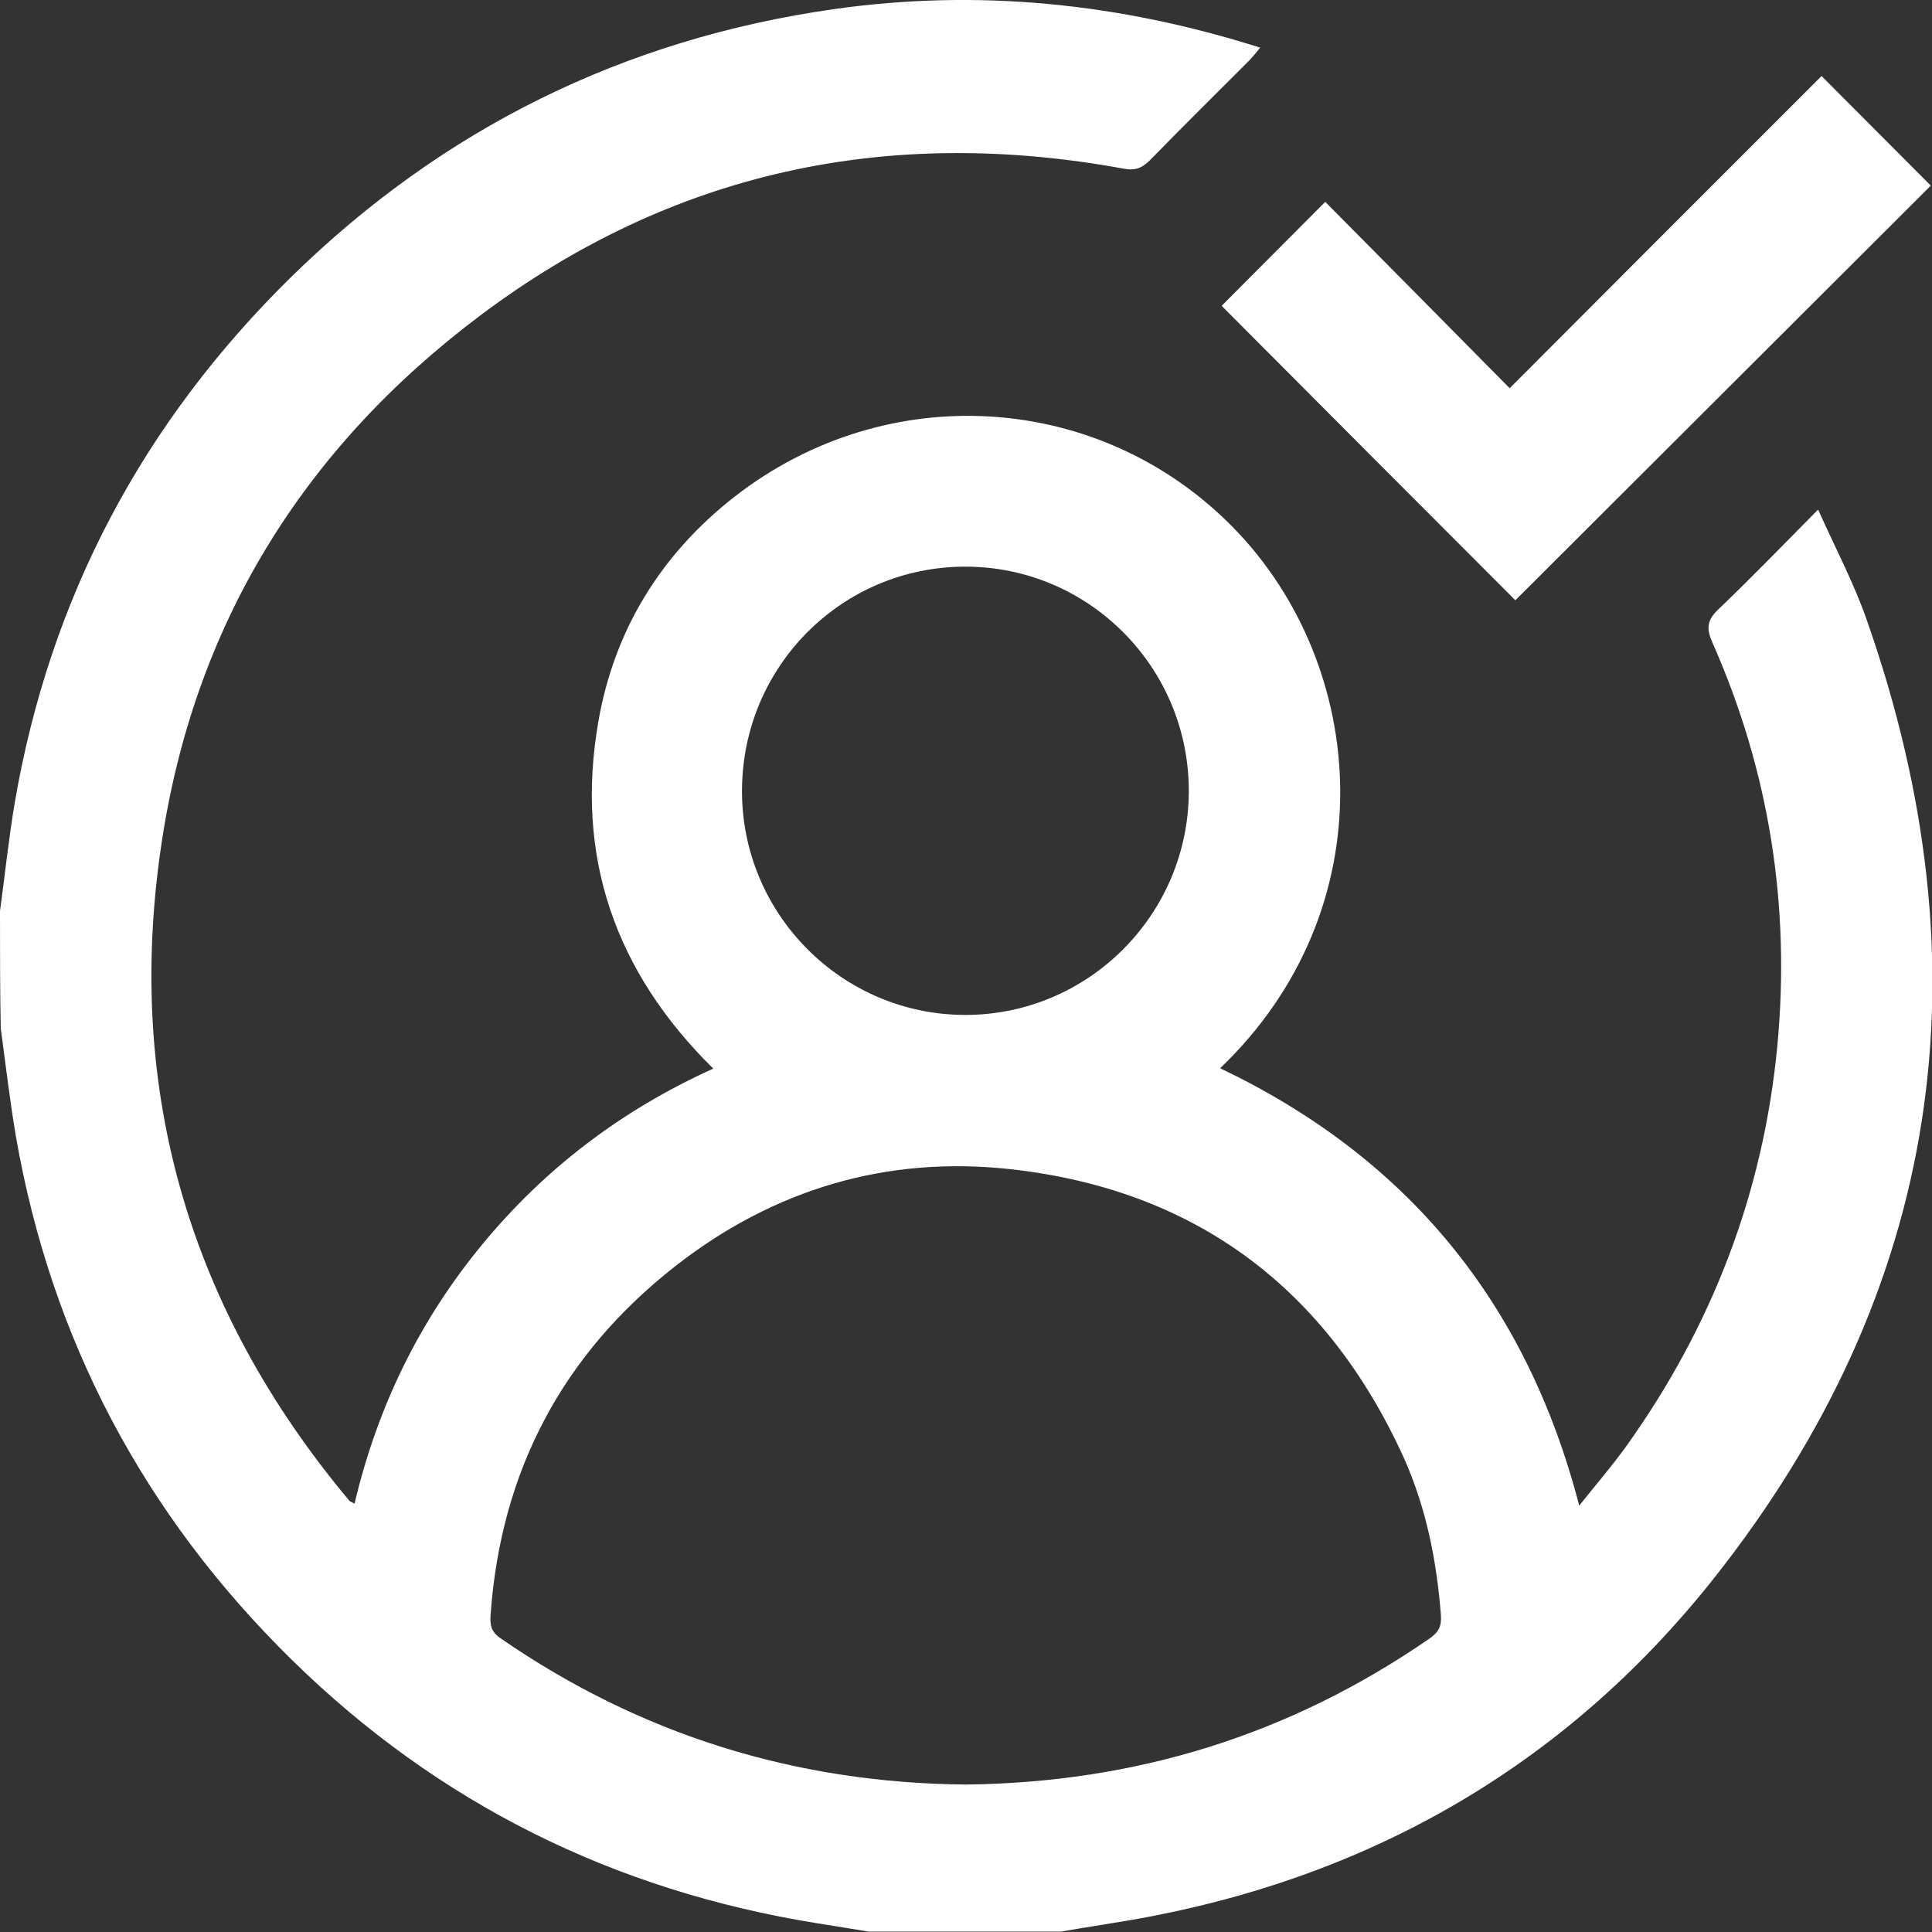 <?xml version="1.0" encoding="UTF-8"?>
<svg xmlns="http://www.w3.org/2000/svg" width="37" height="37" viewBox="0 0 37 37" fill="none">
  <rect x="0" y="0" width="37" height="37" fill="#333333" stroke="none"/>
  <path d="M-0 17.447C0.094 16.759 0.166 16.064 0.282 15.376C0.955 11.445 2.736 8.094 5.574 5.307C8.477 2.462 11.951 0.746 15.976 0.174C18.734 -0.217 21.442 0.059 24.135 0.913C24.048 1.014 23.983 1.101 23.91 1.173C23.28 1.803 22.643 2.433 22.021 3.07C21.869 3.222 21.731 3.273 21.514 3.229C17.004 2.404 12.871 3.28 9.193 6.045C5.791 8.601 3.699 11.996 3.084 16.216C2.396 20.907 3.641 25.098 6.689 28.739C6.703 28.754 6.725 28.761 6.79 28.797C7.224 26.951 8.035 25.286 9.237 23.831C10.438 22.376 11.901 21.262 13.66 20.465C11.778 18.612 11.01 16.404 11.459 13.82C11.763 12.068 12.654 10.62 14.058 9.52C16.997 7.225 21.087 7.507 23.628 10.114C26.212 12.763 26.567 17.396 23.367 20.458C26.943 22.166 29.231 24.932 30.244 28.834C30.563 28.435 30.867 28.081 31.135 27.711C32.785 25.409 33.77 22.847 34.038 20.031C34.291 17.352 33.886 14.768 32.792 12.3C32.677 12.039 32.691 11.88 32.901 11.677C33.538 11.069 34.146 10.439 34.819 9.759C35.152 10.504 35.507 11.17 35.753 11.88C38.084 18.525 37.201 24.7 32.814 30.238C29.948 33.85 26.147 36.007 21.594 36.782C21.167 36.854 20.74 36.919 20.32 36.992C19.089 36.992 17.866 36.992 16.635 36.992C16.309 36.941 15.976 36.883 15.651 36.833C11.771 36.21 8.397 34.545 5.588 31.787C2.765 29.015 0.984 25.67 0.304 21.761C0.188 21.073 0.108 20.386 0.014 19.691C-0 18.945 -0 18.192 -0 17.447ZM18.495 34.176C21.746 34.14 24.706 33.228 27.385 31.374C27.559 31.251 27.609 31.136 27.595 30.933C27.515 29.89 27.313 28.877 26.886 27.921C25.409 24.671 22.89 22.782 19.35 22.391C16.983 22.13 14.811 22.774 12.921 24.258C10.771 25.945 9.592 28.175 9.396 30.918C9.382 31.107 9.396 31.244 9.584 31.374C12.27 33.228 15.245 34.147 18.495 34.176ZM18.488 19.437C20.841 19.437 22.759 17.519 22.767 15.159C22.774 12.785 20.855 10.852 18.488 10.852C16.128 10.852 14.225 12.756 14.21 15.123C14.195 17.497 16.121 19.437 18.488 19.437Z" fill="white"></path>
  <path d="M29.021 11.496C27.11 9.585 25.242 7.71 23.396 5.857C24.033 5.22 24.692 4.554 25.38 3.866C26.538 5.032 27.725 6.234 28.912 7.435C30.947 5.394 32.93 3.41 34.885 1.456C35.587 2.158 36.253 2.831 36.977 3.555C34.334 6.19 31.663 8.861 29.021 11.496Z" fill="white"></path>
</svg>
